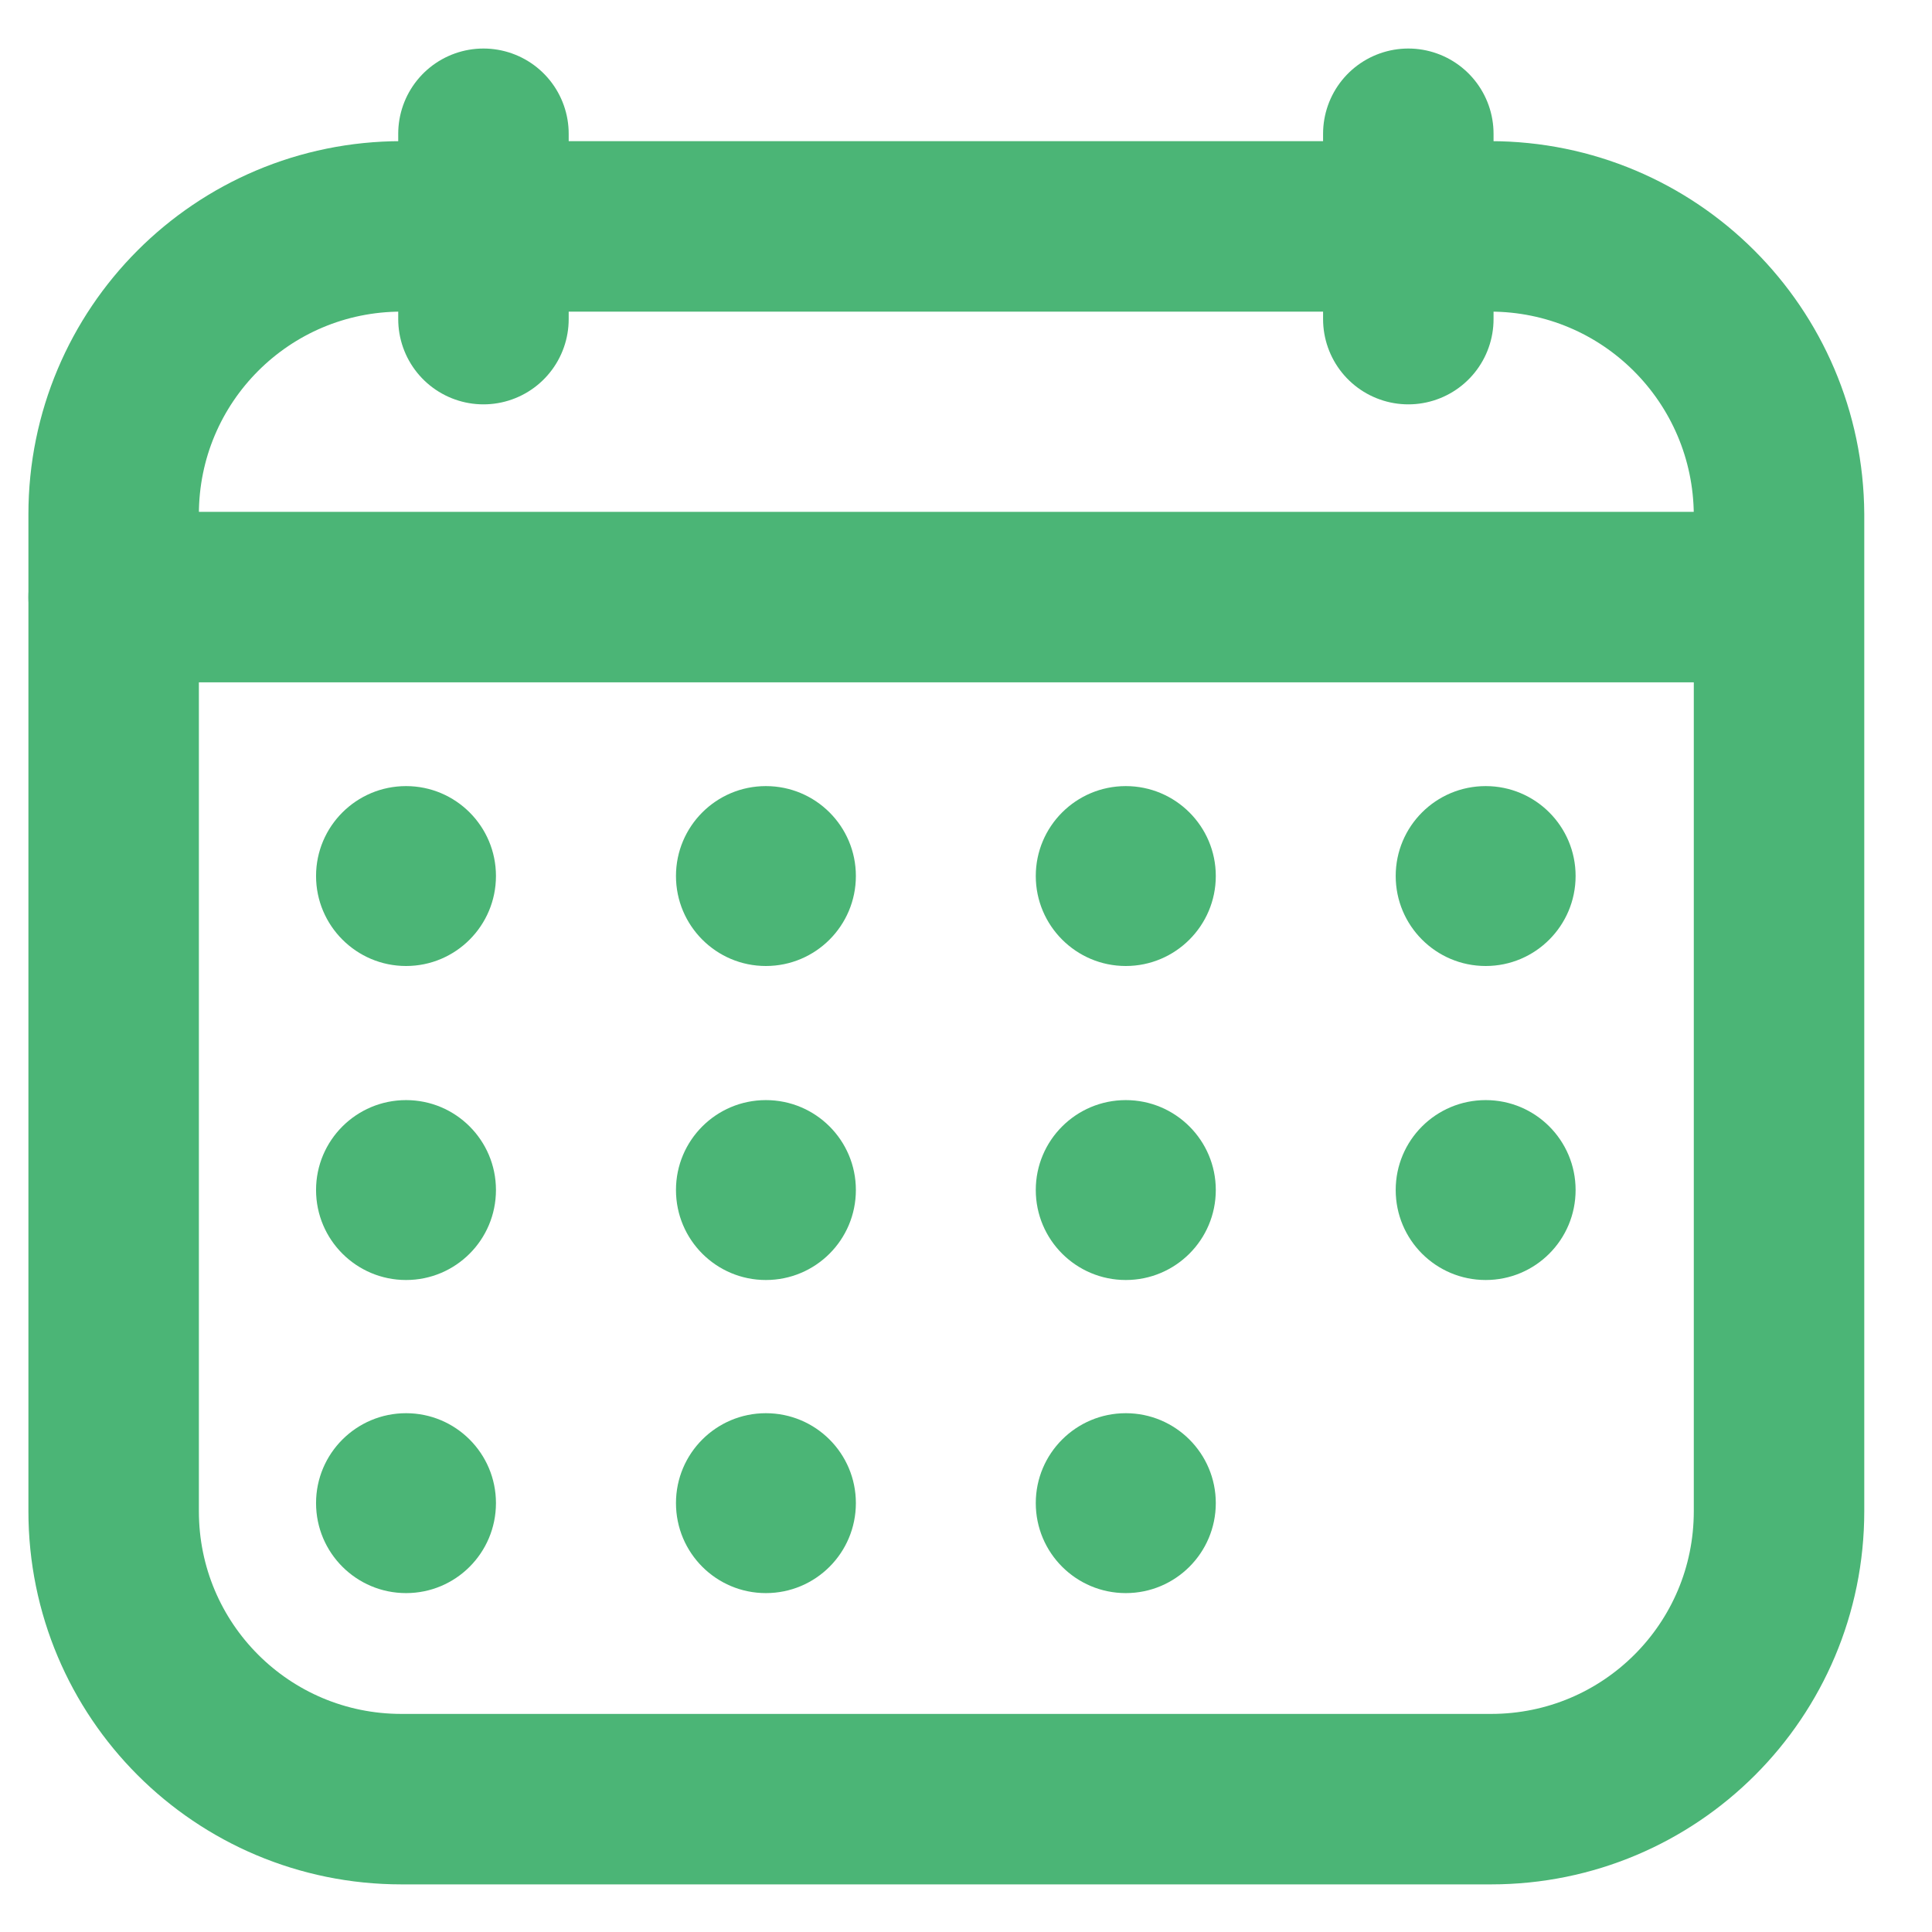 <svg width="17" height="17" viewBox="0 0 17 17" fill="none" xmlns="http://www.w3.org/2000/svg">
<path d="M4.254 2.808V1.177" stroke="#4BB576" stroke-width="1.5" stroke-linecap="round" stroke-linejoin="round"/>
<path d="M12.392 2.808V1.177" stroke="#4BB576" stroke-width="1.5" stroke-linecap="round" stroke-linejoin="round"/>
<path d="M13.112 1.992H3.533C2.132 1.992 1 3.125 1 4.526V13.297C1 14.699 2.132 15.831 3.533 15.831H13.12C14.521 15.831 15.654 14.699 15.654 13.297V4.526C15.646 3.125 14.514 1.992 13.112 1.992Z" stroke="#4BB576" stroke-width="1.5" stroke-linecap="round" stroke-linejoin="round"/>
<path d="M1 5.254H15.646" stroke="#4BB576" stroke-width="1.5" stroke-linecap="round" stroke-linejoin="round"/>
<path d="M13.073 8.5C13.51 8.5 13.864 8.145 13.864 7.708C13.864 7.271 13.51 6.917 13.073 6.917C12.635 6.917 12.281 7.271 12.281 7.708C12.281 8.145 12.635 8.5 13.073 8.5Z" fill="#4BB576"/>
<path d="M9.906 8.5C10.343 8.5 10.698 8.145 10.698 7.708C10.698 7.271 10.343 6.917 9.906 6.917C9.469 6.917 9.114 7.271 9.114 7.708C9.114 8.145 9.469 8.5 9.906 8.5Z" fill="#4BB576"/>
<path d="M6.739 8.5C7.177 8.5 7.531 8.145 7.531 7.708C7.531 7.271 7.177 6.917 6.739 6.917C6.302 6.917 5.948 7.271 5.948 7.708C5.948 8.145 6.302 8.5 6.739 8.5Z" fill="#4BB576"/>
<path d="M3.573 8.5C4.01 8.5 4.364 8.145 4.364 7.708C4.364 7.271 4.01 6.917 3.573 6.917C3.136 6.917 2.781 7.271 2.781 7.708C2.781 8.145 3.136 8.5 3.573 8.5Z" fill="#4BB576"/>
<path d="M13.073 11.263C13.51 11.263 13.864 10.909 13.864 10.471C13.864 10.034 13.51 9.68 13.073 9.68C12.635 9.68 12.281 10.034 12.281 10.471C12.281 10.909 12.635 11.263 13.073 11.263Z" fill="#4BB576"/>
<path d="M9.906 11.263C10.343 11.263 10.698 10.909 10.698 10.471C10.698 10.034 10.343 9.68 9.906 9.68C9.469 9.68 9.114 10.034 9.114 10.471C9.114 10.909 9.469 11.263 9.906 11.263Z" fill="#4BB576"/>
<path d="M6.739 11.263C7.177 11.263 7.531 10.909 7.531 10.471C7.531 10.034 7.177 9.68 6.739 9.68C6.302 9.68 5.948 10.034 5.948 10.471C5.948 10.909 6.302 11.263 6.739 11.263Z" fill="#4BB576"/>
<path d="M3.573 11.263C4.01 11.263 4.364 10.909 4.364 10.471C4.364 10.034 4.01 9.68 3.573 9.68C3.136 9.68 2.781 10.034 2.781 10.471C2.781 10.909 3.136 11.263 3.573 11.263Z" fill="#4BB576"/>
<path d="M9.906 14.018C10.343 14.018 10.698 13.664 10.698 13.226C10.698 12.789 10.343 12.435 9.906 12.435C9.469 12.435 9.114 12.789 9.114 13.226C9.114 13.664 9.469 14.018 9.906 14.018Z" fill="#4BB576"/>
<path d="M6.739 14.018C7.177 14.018 7.531 13.664 7.531 13.226C7.531 12.789 7.177 12.435 6.739 12.435C6.302 12.435 5.948 12.789 5.948 13.226C5.948 13.664 6.302 14.018 6.739 14.018Z" fill="#4BB576"/>
<path d="M3.573 14.018C4.01 14.018 4.364 13.664 4.364 13.226C4.364 12.789 4.01 12.435 3.573 12.435C3.136 12.435 2.781 12.789 2.781 13.226C2.781 13.664 3.136 14.018 3.573 14.018Z" fill="#4BB576"/>
</svg>
